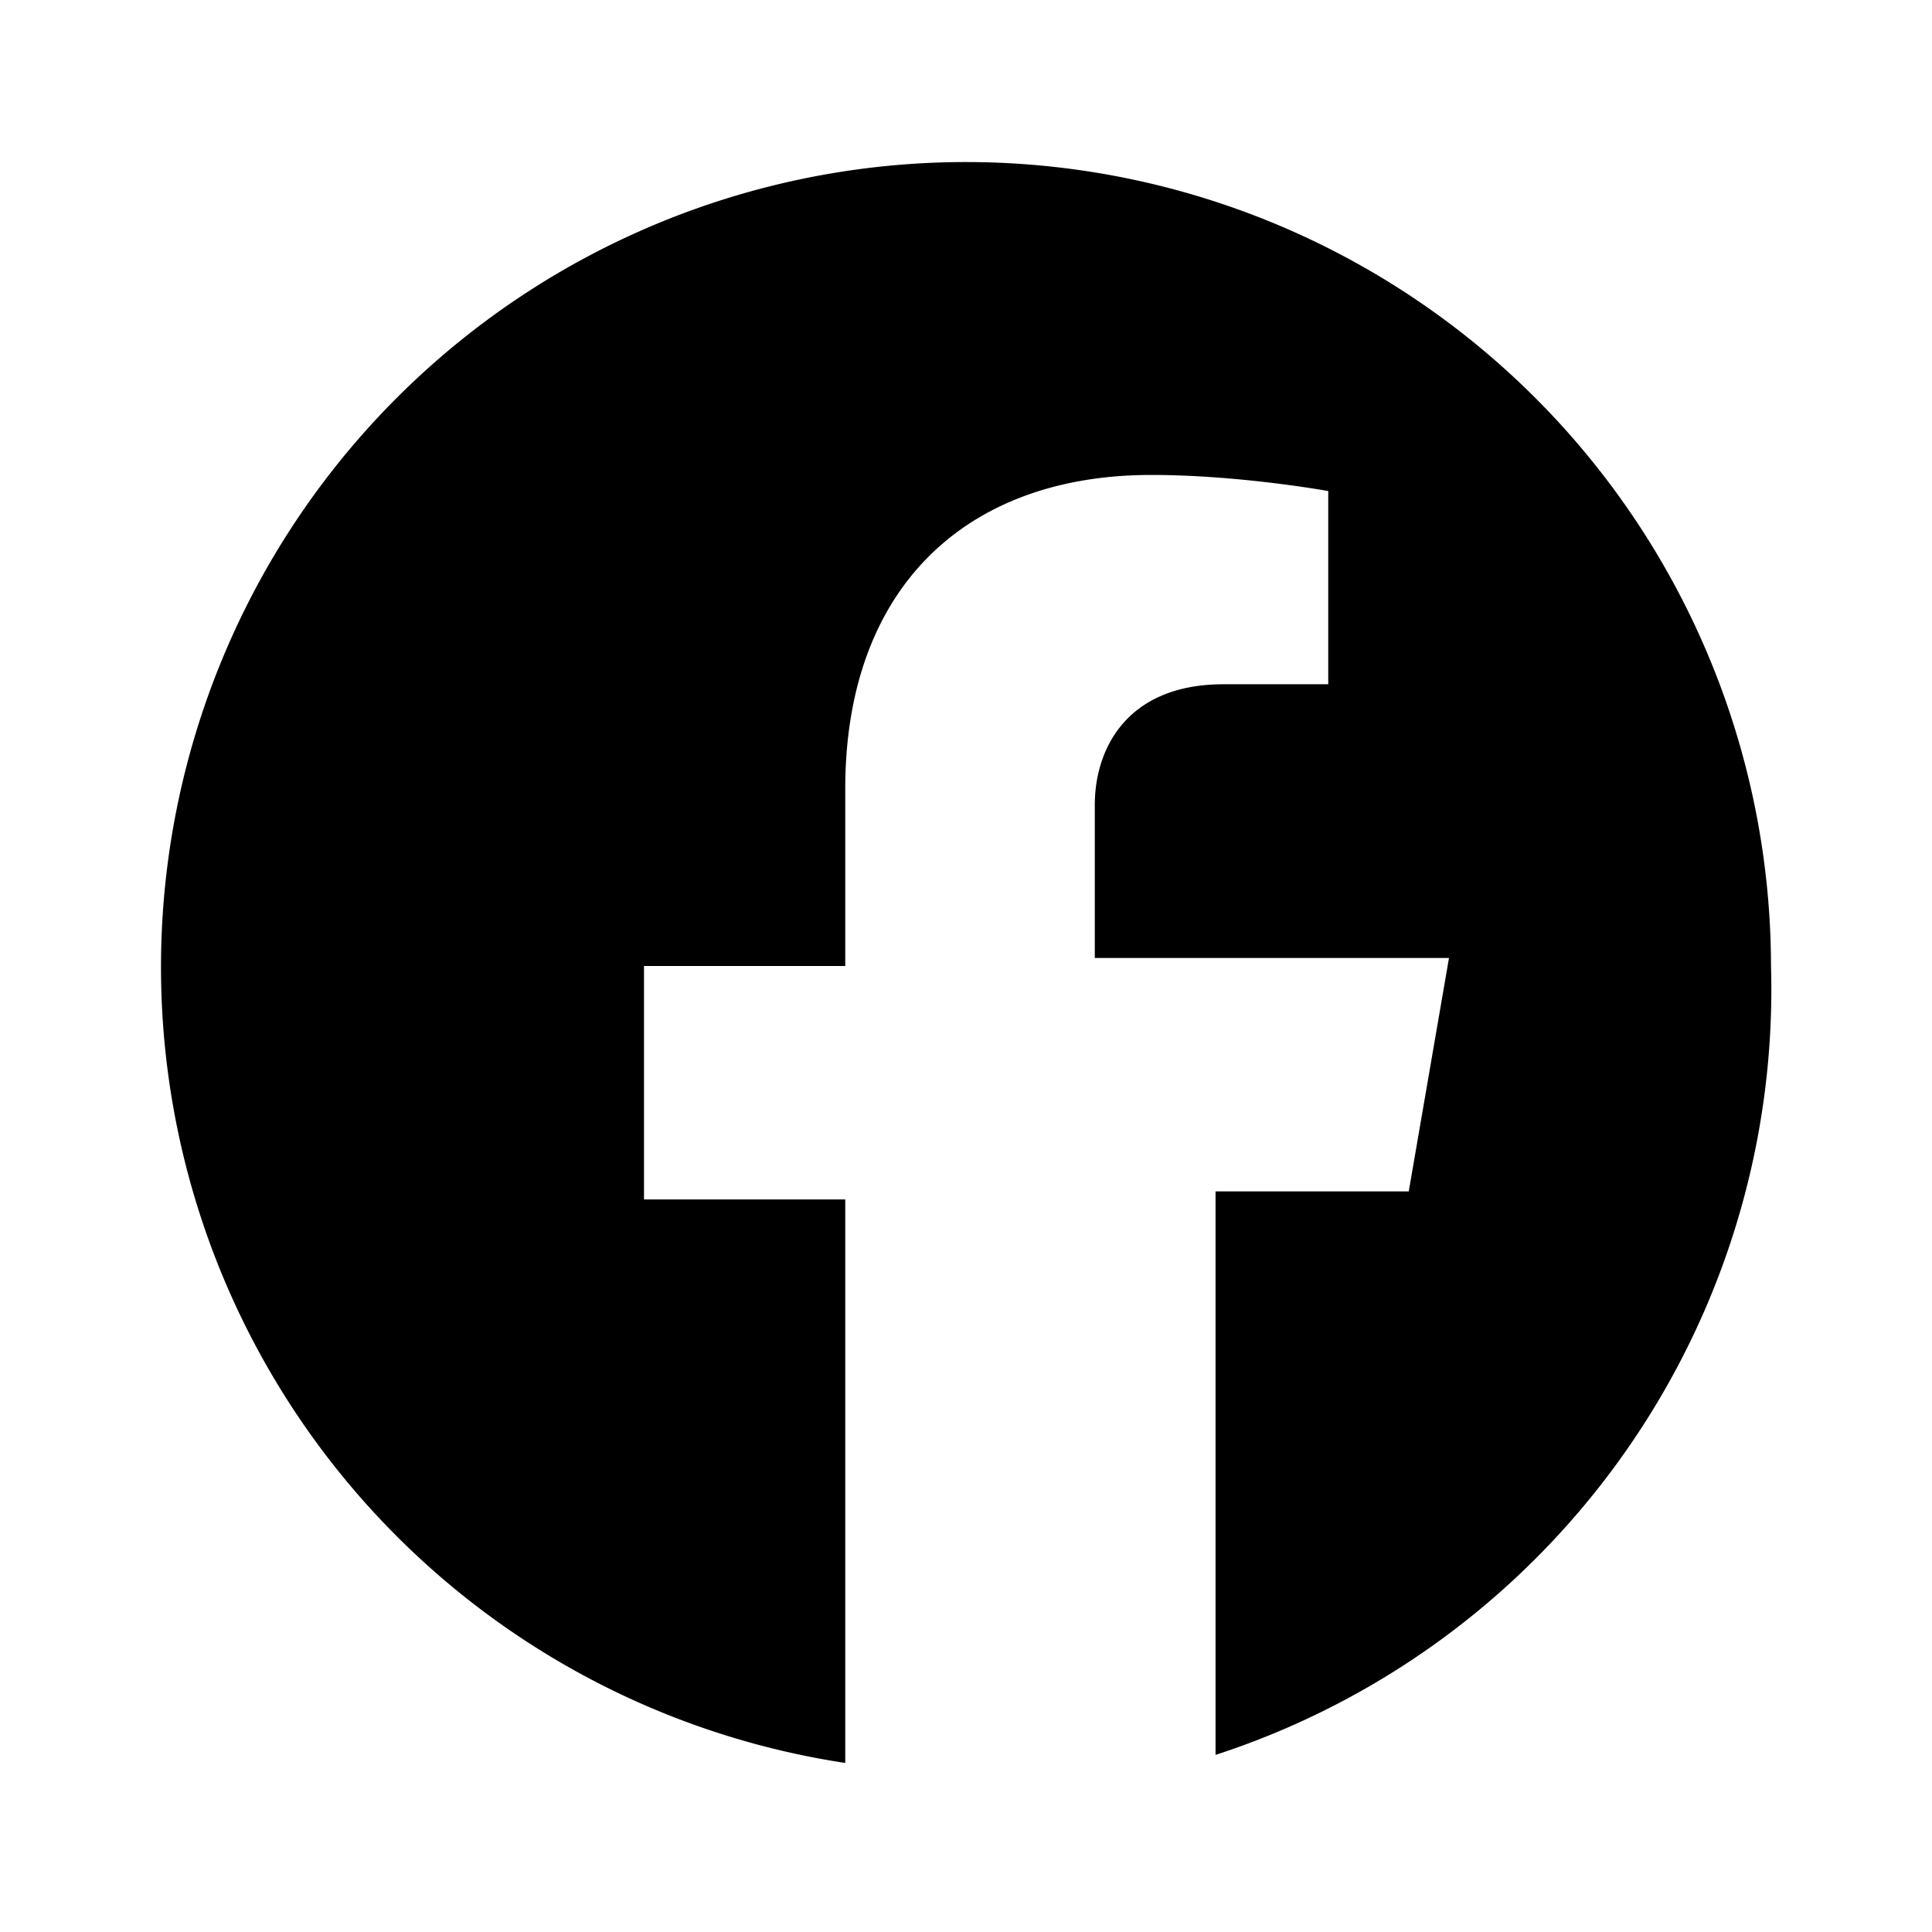<svg xmlns="http://www.w3.org/2000/svg" viewBox="0 0 24 24"><path d="M22 12a10 10 0 1 0-11.5 9.9v-7H8v-2.9h2.5V9.8c0-2.5 1.5-3.9 3.8-3.9 1.1 0 2.2.2 2.2.2v2.4h-1.3c-1.2 0-1.6.8-1.6 1.5v1.9H18l-.5 2.9h-2.4v7A10 10 0 0 0 22 12"/></svg>